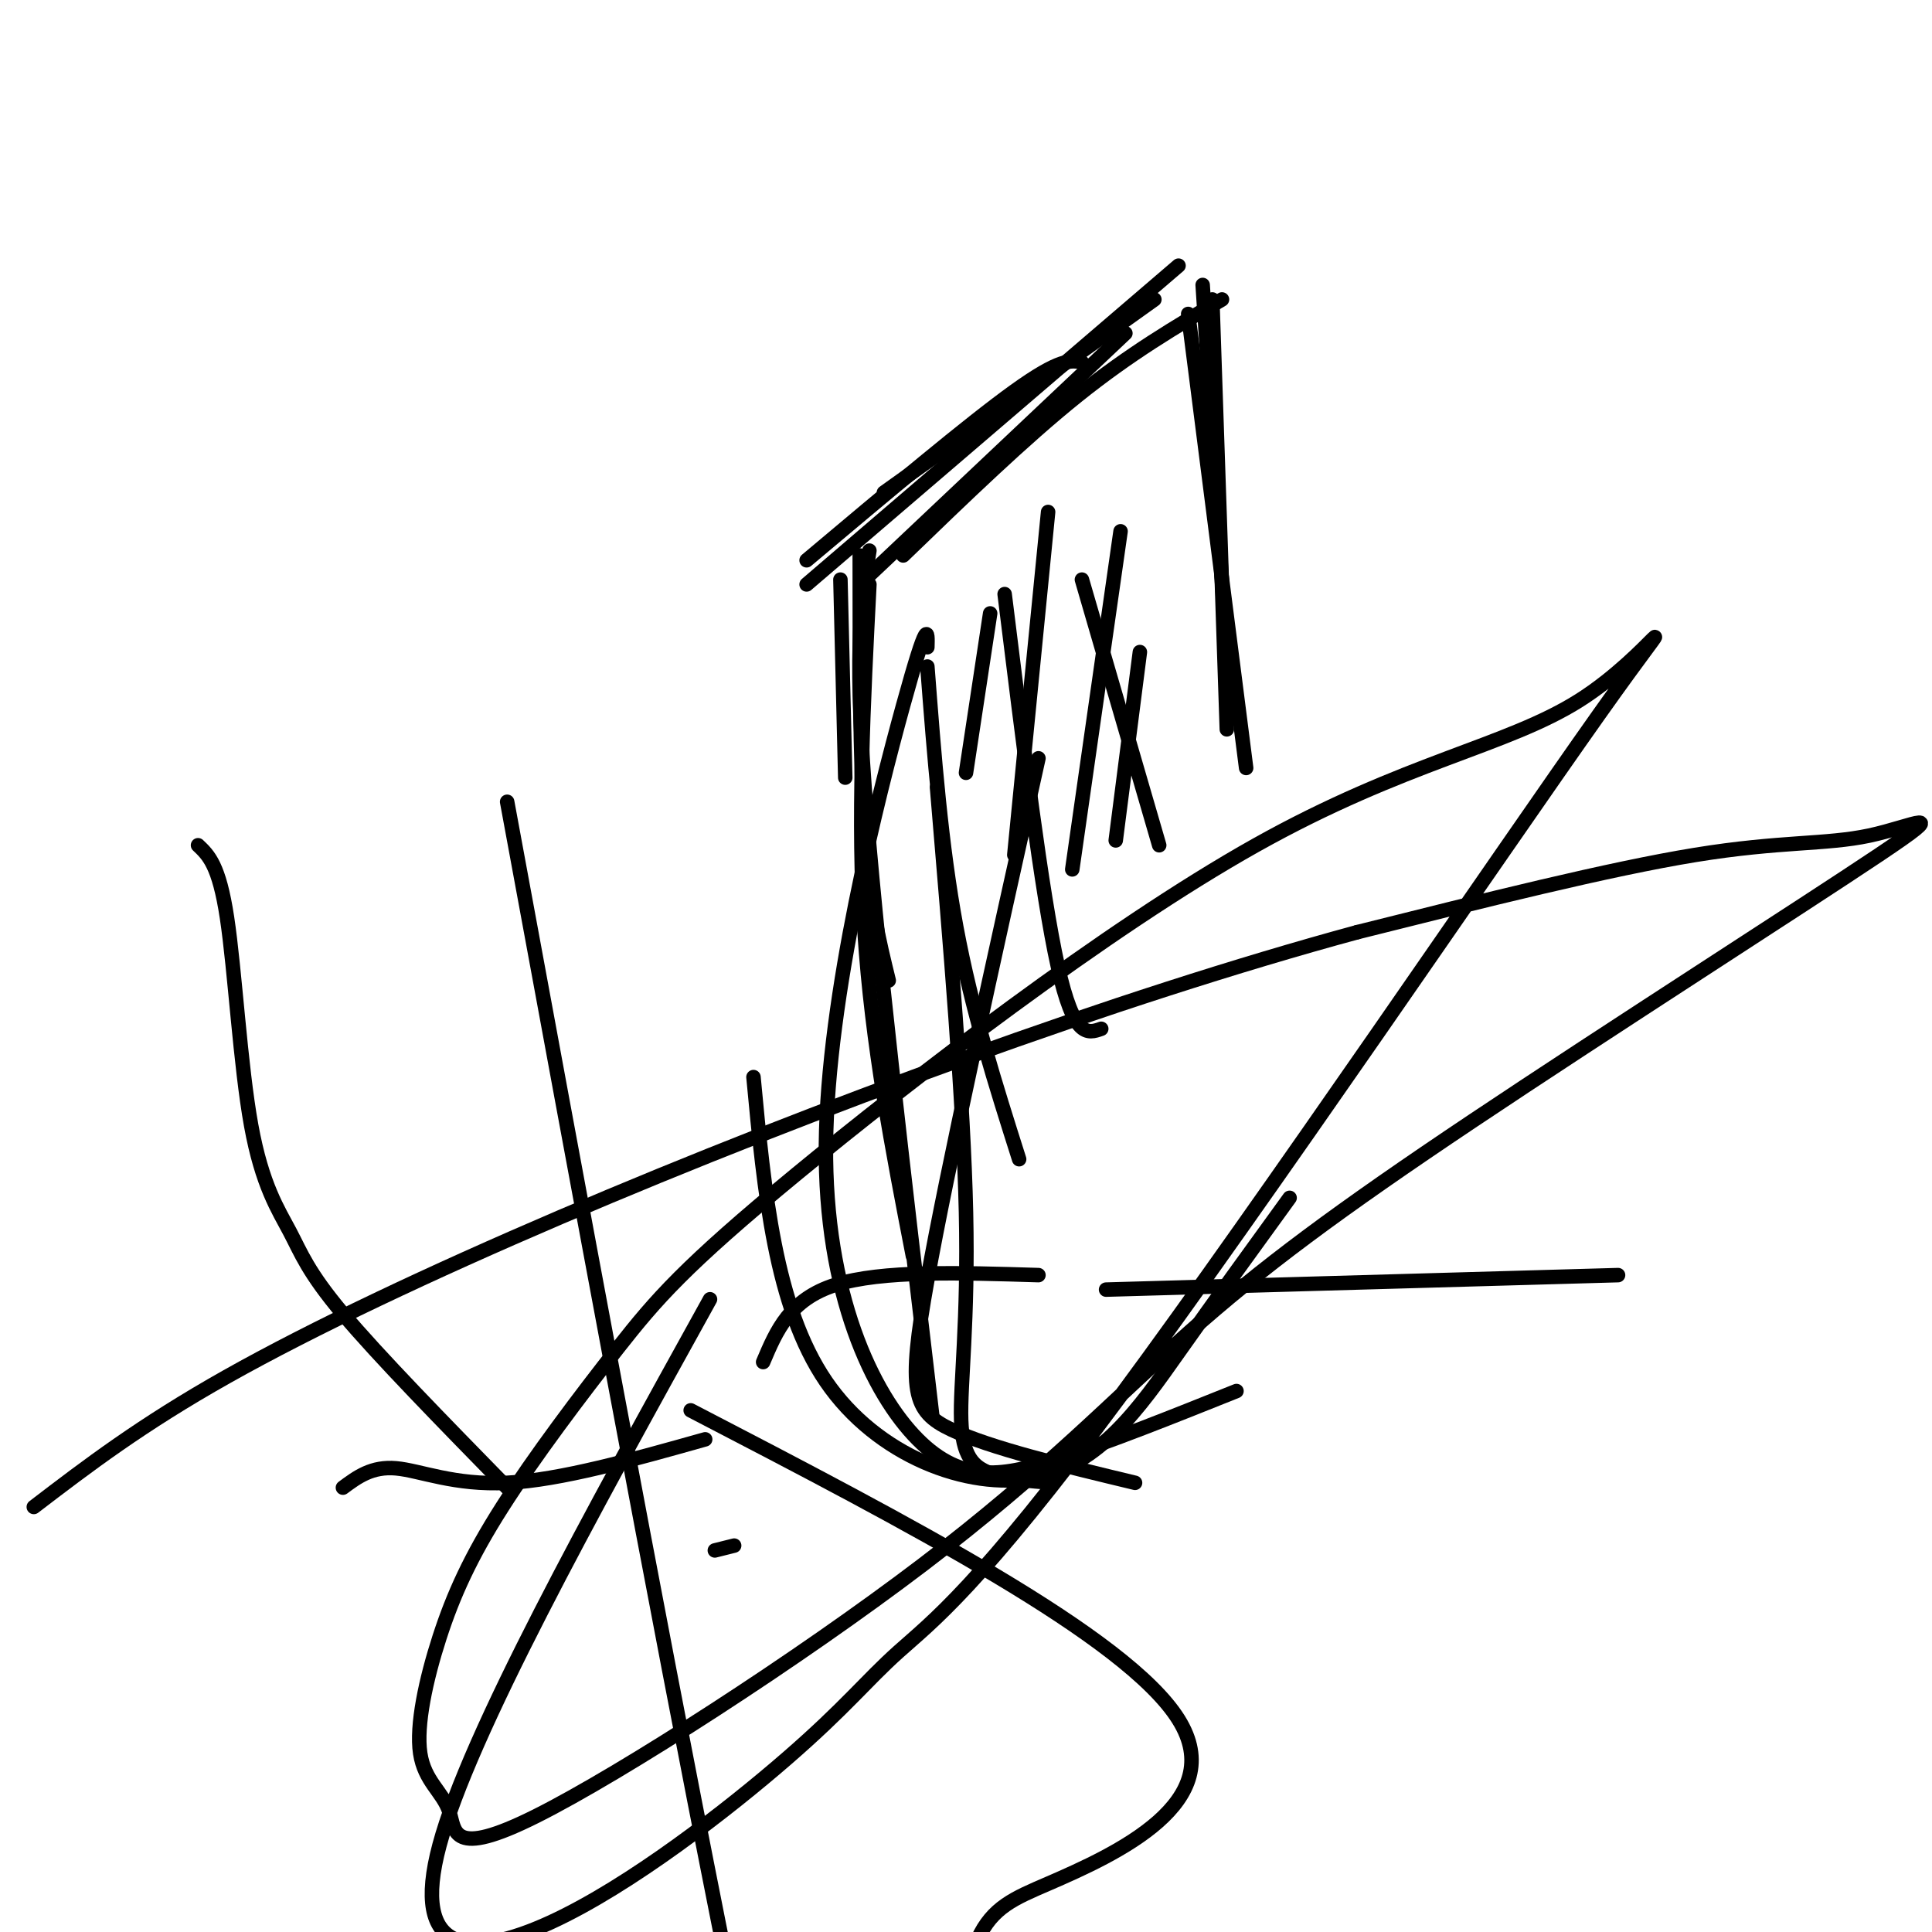 <svg viewBox='0 0 400 400' version='1.1' xmlns='http://www.w3.org/2000/svg' xmlns:xlink='http://www.w3.org/1999/xlink'><g fill='none' stroke='#000000' stroke-width='3' stroke-linecap='round' stroke-linejoin='round'><path d='M224,75c-2.250,-0.417 -4.500,-0.833 -14,6c-9.500,6.833 -26.250,20.917 -43,35'/><path d='M167,121c0.000,0.000 77.000,-66.000 77,-66'/><path d='M183,102c0.000,0.000 56.000,-40.000 56,-40'/><path d='M179,120c0.000,0.000 54.000,-51.000 54,-51'/><path d='M187,115c12.500,-12.083 25.000,-24.167 36,-33c11.000,-8.833 20.500,-14.417 30,-20'/><path d='M174,120c0.000,0.000 1.000,41.000 1,41'/><path d='M178,115c0.000,21.167 0.000,42.333 1,57c1.000,14.667 3.000,22.833 5,31'/><path d='M180,114c-1.583,9.583 -3.167,19.167 -1,49c2.167,29.833 8.083,79.917 14,130'/><path d='M180,121c-1.250,24.417 -2.500,48.833 -1,72c1.500,23.167 5.750,45.083 10,67'/><path d='M249,59c0.000,0.000 5.000,77.000 5,77'/><path d='M251,62c0.000,0.000 3.000,89.000 3,89'/><path d='M246,65c0.000,0.000 12.000,94.000 12,94'/><path d='M158,282c2.750,-6.500 5.500,-13.000 15,-16c9.500,-3.000 25.750,-2.500 42,-2'/><path d='M229,267c0.000,0.000 106.000,-3.000 106,-3'/><path d='M146,298c-15.000,4.222 -30.000,8.444 -41,9c-11.000,0.556 -18.000,-2.556 -23,-3c-5.000,-0.444 -8.000,1.778 -11,4'/><path d='M148,321c0.000,0.000 4.000,-1.000 4,-1'/><path d='M205,127c0.000,0.000 -5.000,33.000 -5,33'/><path d='M217,106c0.000,0.000 -7.000,71.000 -7,71'/><path d='M232,110c0.000,0.000 -10.000,70.000 -10,70'/><path d='M236,135c0.000,0.000 -5.000,39.000 -5,39'/><path d='M192,138c1.417,18.500 2.833,37.000 6,54c3.167,17.000 8.083,32.500 13,48'/><path d='M208,123c3.833,31.000 7.667,62.000 11,77c3.333,15.000 6.167,14.000 9,13'/><path d='M224,120c0.000,0.000 16.000,55.000 16,55'/><path d='M41,175c2.179,2.059 4.357,4.118 6,15c1.643,10.882 2.750,30.587 5,43c2.250,12.413 5.644,17.534 8,22c2.356,4.466 3.673,8.276 11,17c7.327,8.724 20.663,22.362 34,36'/><path d='M105,166c30.539,165.617 61.078,331.234 76,370c14.922,38.766 14.226,-49.321 16,-94c1.774,-44.679 6.016,-45.952 20,-52c13.984,-6.048 37.710,-16.871 27,-34c-10.710,-17.129 -55.855,-40.565 -101,-64'/><path d='M194,163c2.750,32.643 5.500,65.286 6,88c0.500,22.714 -1.250,35.500 -1,43c0.250,7.500 2.500,9.714 6,11c3.500,1.286 8.250,1.643 13,2'/><path d='M215,157c-9.422,42.400 -18.844,84.800 -23,108c-4.156,23.200 -3.044,27.200 5,31c8.044,3.800 23.022,7.400 38,11'/><path d='M192,134c0.102,-3.439 0.204,-6.877 -5,12c-5.204,18.877 -15.715,60.070 -16,91c-0.285,30.930 9.654,51.596 19,61c9.346,9.404 18.099,7.544 29,4c10.901,-3.544 23.951,-8.772 37,-14'/><path d='M156,223c2.232,23.780 4.464,47.560 15,63c10.536,15.440 29.375,22.542 43,20c13.625,-2.542 22.036,-14.726 30,-26c7.964,-11.274 15.482,-21.637 23,-32'/><path d='M147,269c-24.930,45.060 -49.859,90.121 -56,113c-6.141,22.879 6.507,23.577 23,16c16.493,-7.577 36.831,-23.430 49,-34c12.169,-10.570 16.169,-15.858 23,-22c6.831,-6.142 16.492,-13.140 46,-53c29.508,-39.860 78.862,-112.584 99,-141c20.138,-28.416 11.059,-12.525 -4,-3c-15.059,9.525 -36.098,12.683 -67,30c-30.902,17.317 -71.667,48.794 -95,68c-23.333,19.206 -29.234,26.141 -37,36c-7.766,9.859 -17.395,22.641 -24,33c-6.605,10.359 -10.184,18.294 -13,27c-2.816,8.706 -4.870,18.182 -4,24c0.870,5.818 4.664,7.979 6,12c1.336,4.021 0.216,9.903 18,1c17.784,-8.903 54.473,-32.591 80,-52c25.527,-19.409 39.891,-34.540 55,-48c15.109,-13.460 30.963,-25.250 59,-44c28.037,-18.750 68.257,-44.459 84,-55c15.743,-10.541 7.008,-5.915 -2,-4c-9.008,1.915 -18.288,1.119 -36,4c-17.712,2.881 -43.856,9.441 -70,16'/><path d='M281,193c-25.056,6.804 -52.695,15.813 -81,26c-28.305,10.187 -57.274,21.550 -84,33c-26.726,11.450 -51.207,22.986 -69,33c-17.793,10.014 -28.896,18.507 -40,27'/></g>
</svg>